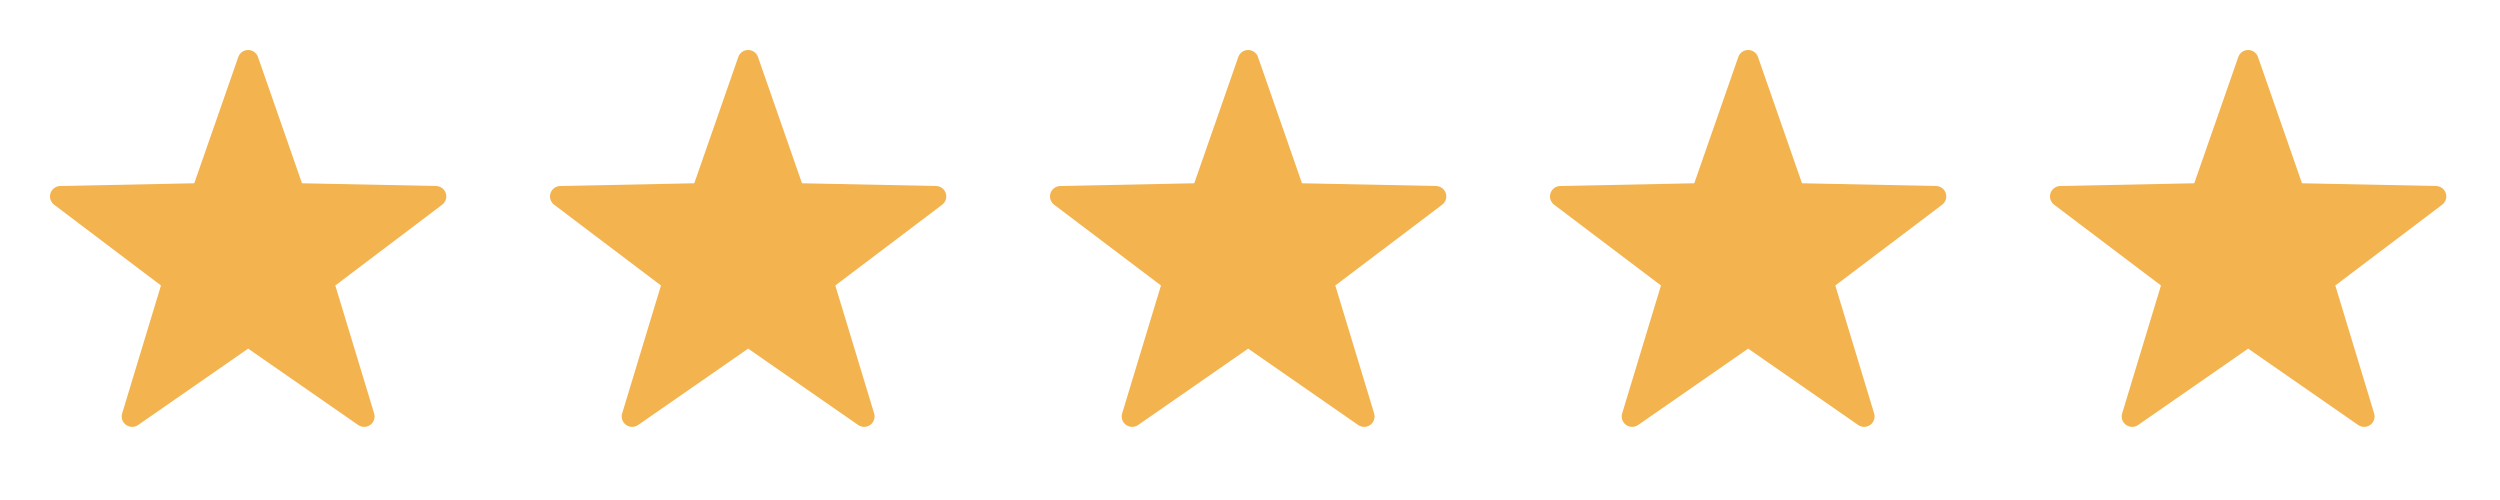 <svg width="100" height="20" viewBox="0 0 100 20" fill="none" xmlns="http://www.w3.org/2000/svg">
<path d="M17.831 7.728C17.776 7.559 17.621 7.444 17.443 7.44L12.08 7.331L10.319 2.28C10.261 2.112 10.103 2 9.926 2C9.748 2 9.59 2.112 9.532 2.28L7.771 7.331L2.408 7.44C2.231 7.444 2.075 7.559 2.02 7.728C1.965 7.897 2.024 8.082 2.166 8.189L6.439 11.419L4.886 16.537C4.835 16.707 4.896 16.891 5.04 16.995C5.184 17.099 5.377 17.102 5.523 17.001L9.926 13.945L14.329 17.001C14.4 17.05 14.483 17.075 14.566 17.075C14.653 17.075 14.738 17.048 14.812 16.995C14.955 16.891 15.016 16.707 14.965 16.537L13.412 11.419L17.686 8.189C17.827 8.082 17.886 7.897 17.831 7.728Z" fill="#F3B34F"/>
<path d="M37.831 7.728C37.776 7.559 37.621 7.444 37.443 7.44L32.08 7.331L30.319 2.28C30.261 2.112 30.103 2 29.926 2C29.748 2 29.59 2.112 29.532 2.28L27.771 7.331L22.408 7.44C22.231 7.444 22.075 7.559 22.02 7.728C21.965 7.897 22.024 8.082 22.166 8.189L26.439 11.419L24.886 16.537C24.835 16.707 24.896 16.891 25.04 16.995C25.184 17.099 25.377 17.102 25.523 17.001L29.926 13.945L34.329 17.001C34.4 17.05 34.483 17.075 34.566 17.075C34.653 17.075 34.738 17.048 34.812 16.995C34.955 16.891 35.016 16.707 34.965 16.537L33.412 11.419L37.686 8.189C37.827 8.082 37.886 7.897 37.831 7.728Z" fill="#F3B34F"/>
<path d="M57.831 7.728C57.776 7.559 57.621 7.444 57.443 7.44L52.08 7.331L50.319 2.28C50.261 2.112 50.103 2 49.926 2C49.748 2 49.59 2.112 49.532 2.28L47.771 7.331L42.408 7.44C42.231 7.444 42.075 7.559 42.02 7.728C41.965 7.897 42.024 8.082 42.166 8.189L46.439 11.419L44.886 16.537C44.835 16.707 44.896 16.891 45.04 16.995C45.184 17.099 45.377 17.102 45.523 17.001L49.926 13.945L54.329 17.001C54.4 17.05 54.483 17.075 54.566 17.075C54.653 17.075 54.738 17.048 54.812 16.995C54.955 16.891 55.016 16.707 54.965 16.537L53.412 11.419L57.686 8.189C57.827 8.082 57.886 7.897 57.831 7.728Z" fill="#F3B34F"/>
<path d="M77.831 7.728C77.776 7.559 77.621 7.444 77.443 7.44L72.08 7.331L70.319 2.28C70.261 2.112 70.103 2 69.926 2C69.748 2 69.59 2.112 69.532 2.28L67.771 7.331L62.408 7.44C62.231 7.444 62.075 7.559 62.02 7.728C61.965 7.897 62.024 8.082 62.166 8.189L66.439 11.419L64.886 16.537C64.835 16.707 64.896 16.891 65.04 16.995C65.184 17.099 65.377 17.102 65.523 17.001L69.926 13.945L74.329 17.001C74.4 17.05 74.483 17.075 74.566 17.075C74.653 17.075 74.738 17.048 74.812 16.995C74.955 16.891 75.016 16.707 74.965 16.537L73.412 11.419L77.686 8.189C77.827 8.082 77.886 7.897 77.831 7.728Z" fill="#F3B34F"/>
<path d="M97.831 7.728C97.776 7.559 97.621 7.444 97.443 7.44L92.08 7.331L90.319 2.28C90.261 2.112 90.103 2 89.926 2C89.748 2 89.59 2.112 89.532 2.28L87.771 7.331L82.408 7.44C82.231 7.444 82.075 7.559 82.02 7.728C81.966 7.897 82.024 8.082 82.166 8.189L86.439 11.419L84.886 16.537C84.835 16.707 84.896 16.891 85.04 16.995C85.184 17.099 85.377 17.102 85.523 17.001L89.926 13.945L94.329 17.001C94.4 17.05 94.483 17.075 94.566 17.075C94.653 17.075 94.738 17.048 94.812 16.995C94.955 16.891 95.016 16.707 94.965 16.537L93.412 11.419L97.686 8.189C97.827 8.082 97.886 7.897 97.831 7.728Z" fill="#F3B34F"/>
</svg>
